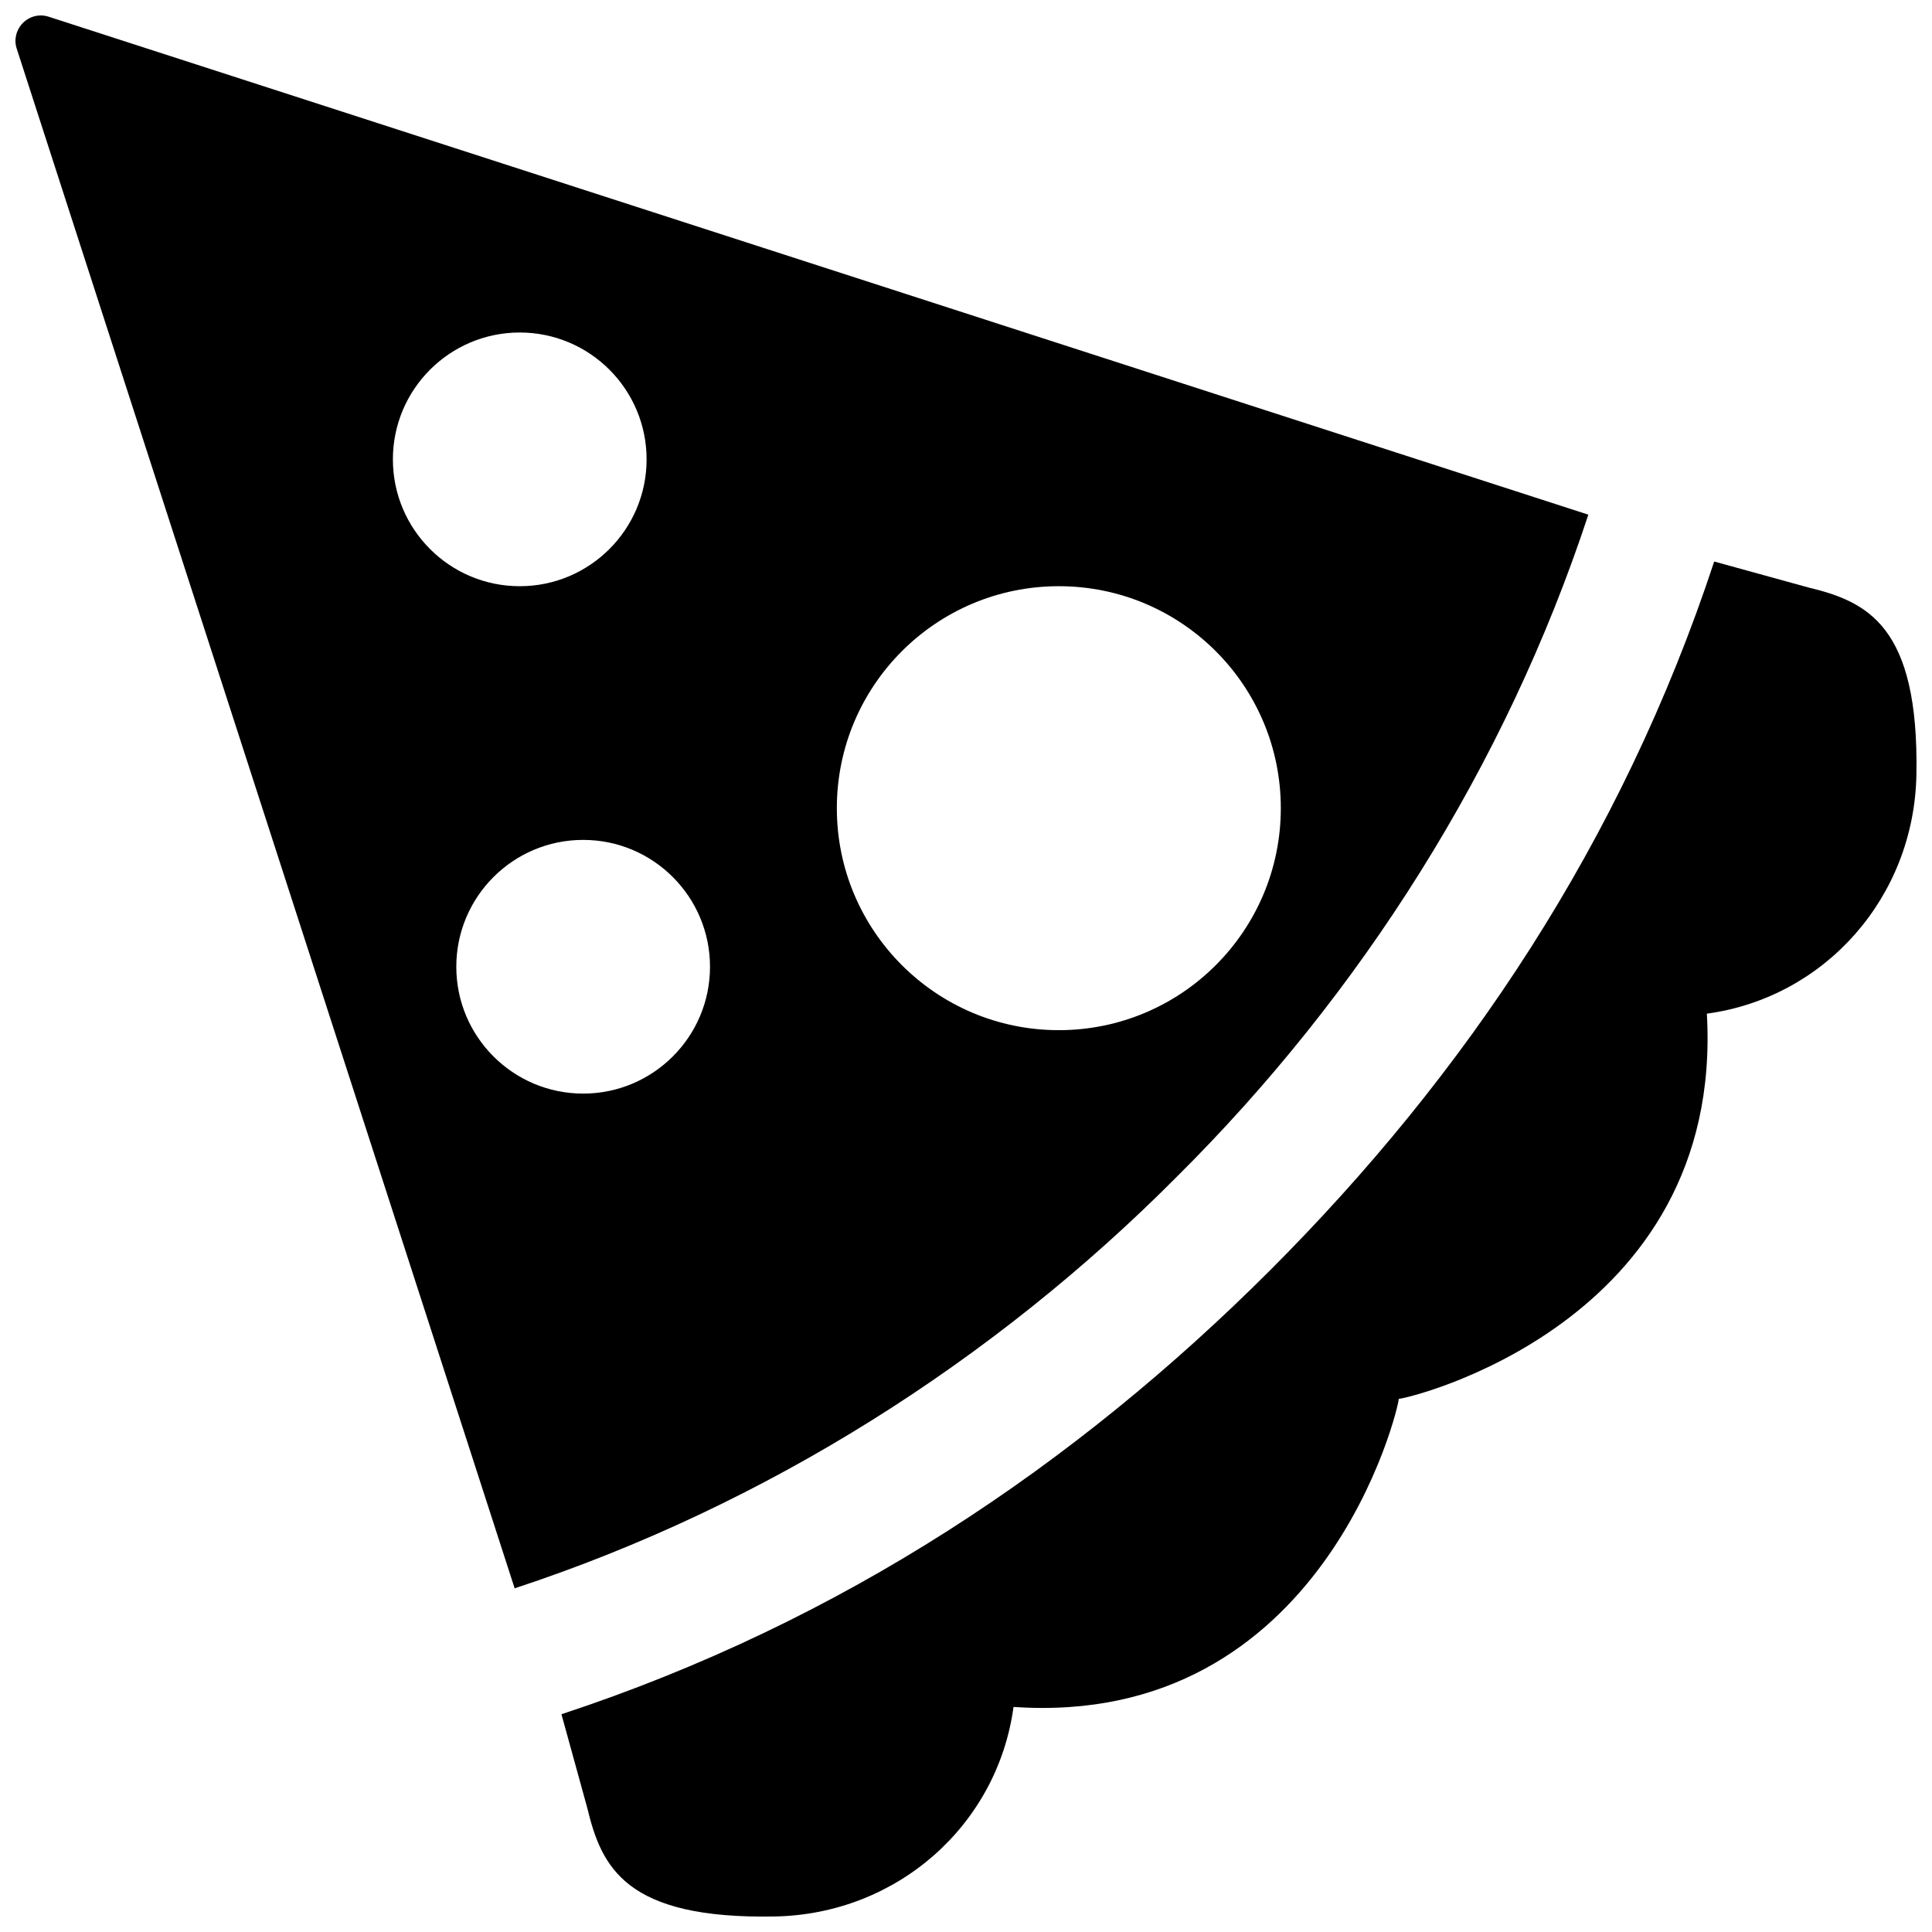 <?xml version="1.0" encoding="UTF-8"?>
<!-- Uploaded to: ICON Repo, www.svgrepo.com, Generator: ICON Repo Mixer Tools -->
<svg width="800px" height="800px" version="1.1" viewBox="144 144 512 512" xmlns="http://www.w3.org/2000/svg">
 <defs>
  <clipPath id="b">
   <path d="m292 292h359.9v359.9h-359.9z"/>
  </clipPath>
  <clipPath id="a">
   <path d="m148.09 148.09h416.91v416.91h-416.91z"/>
  </clipPath>
 </defs>
 <g>
  <g clip-path="url(#b)">
   <path d="m623.09 299.65-24.809-6.84c-24.555 74.457-66.02 136.12-117.67 187.81-51.699 51.684-113.37 93.148-187.82 117.67l6.84 24.824c3.781 15.73 10.137 29.516 49.684 28.773 32.457-0.605 59.012-24.188 63.281-55.531 82.289 5.664 102.22-79.836 102.09-81.652 1.816 0.133 86.34-19.664 81.652-102.07 31.312-4.269 54.91-30.824 55.531-63.297 0.727-39.598-13.074-45.918-28.773-49.684z"/>
  </g>
  <g clip-path="url(#a)">
   <path d="m564.92 280.39-408.02-131.96c-2.402-0.789-5.043-0.152-6.824 1.648-1.781 1.797-2.438 4.418-1.648 6.805l131.96 408.04c66.777-21.984 127.08-60.375 175.49-109.08 48.711-48.387 87.082-108.71 109.05-175.45zm-316.8-14.656c0-18.555 15.059-33.617 33.617-33.617 18.555 0 33.617 15.059 33.617 33.617 0 18.555-15.059 33.617-33.617 33.617s-33.617-15.043-33.617-33.617zm50.422 168.08c-18.555 0-33.617-15.059-33.617-33.617 0-18.555 15.059-33.617 33.617-33.617 18.555 0 33.617 15.059 33.617 33.617 0 18.555-15.062 33.617-33.617 33.617zm67.23-75.637c0-32.488 26.336-58.828 58.828-58.828 32.488 0 58.828 26.336 58.828 58.828 0 32.488-26.336 58.828-58.828 58.828-32.492 0-58.828-26.34-58.828-58.828z"/>
  </g>
 </g>
</svg>